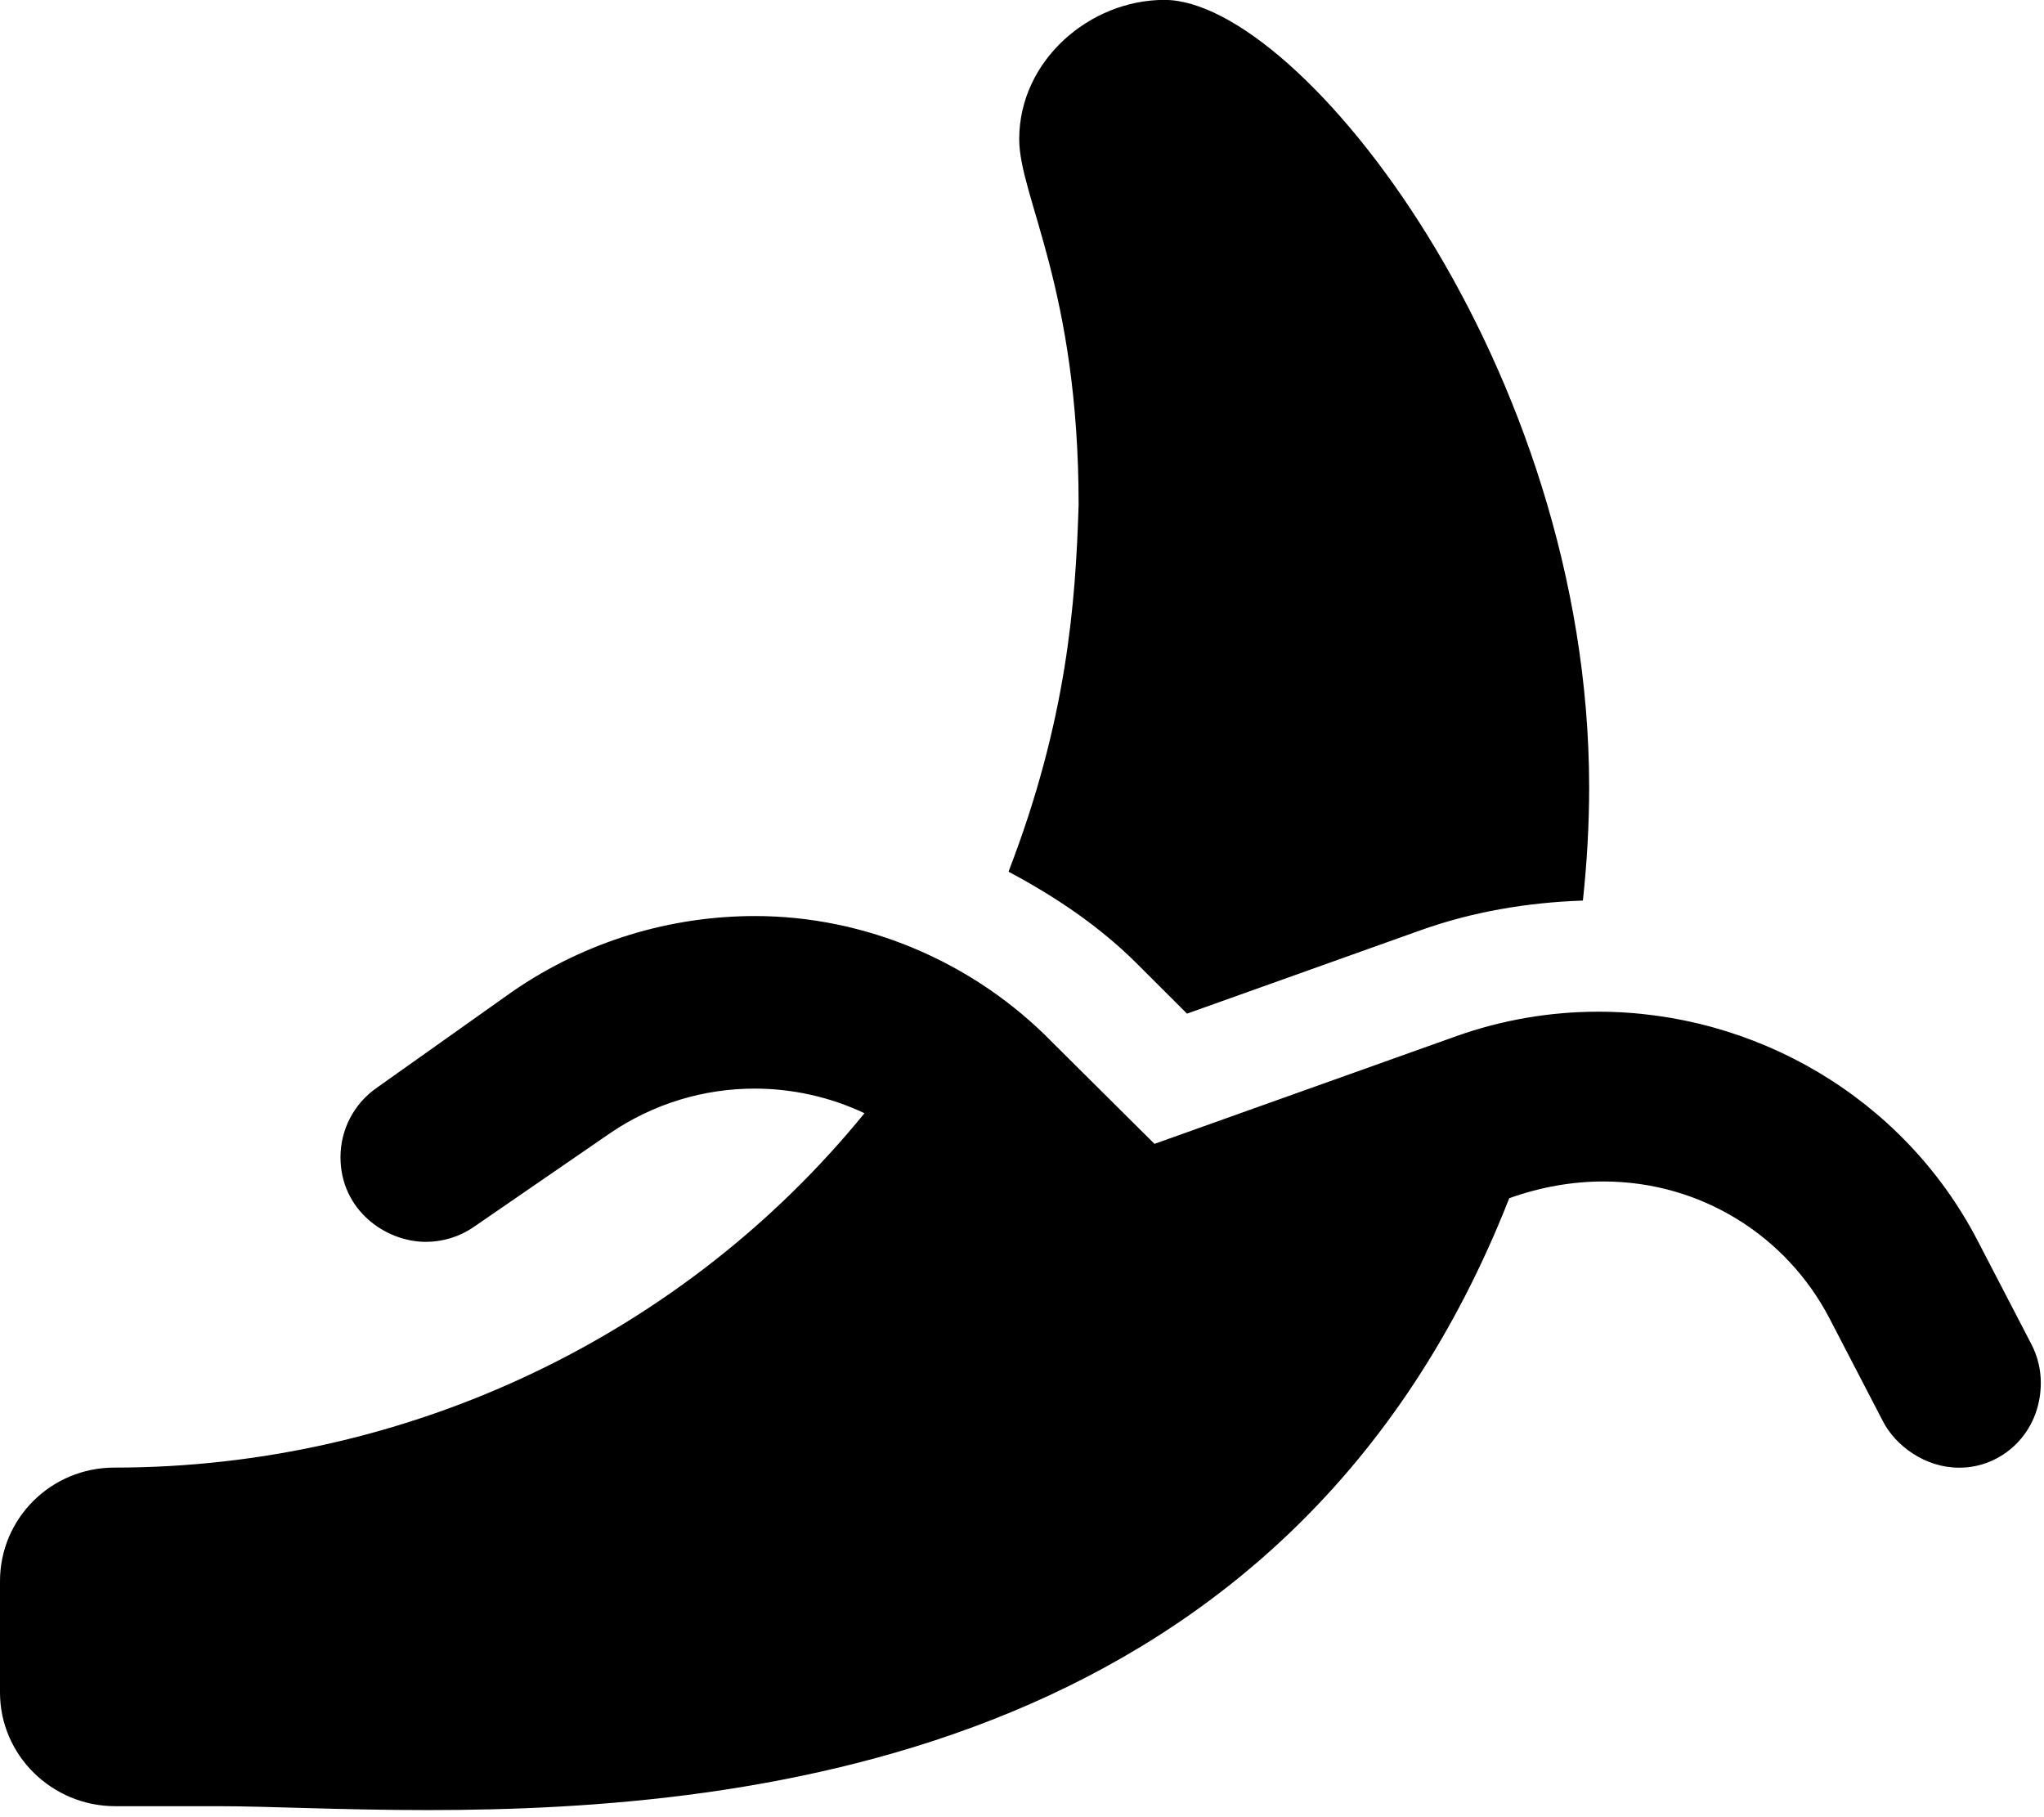 <svg xmlns="http://www.w3.org/2000/svg" viewBox="0 0 576 512"><!--! Font Awesome Pro 6.1.2 by @fontawesome - https://fontawesome.com License - https://fontawesome.com/license (Commercial License) Copyright 2022 Fonticons, Inc. --><path d="M284.2 245.6c12.99 6.929 25.35 15.14 36.08 25.8L334.5 285.6l65.75-23.47c14.75-5.265 30.18-7.849 45.81-8.389c1.154-10.73 1.764-21.38 1.764-31.87c0-118.5-81.33-221.9-119.7-221.9c-21.01 0-40.91 17.04-40.91 39.25c0 16.18 16.74 41.9 16.74 103C303.1 170.1 300.6 203.1 284.2 245.6zM575.1 389.6c0-3.687-.864-7.429-2.687-10.93l-15.12-29.11c-21.05-40.53-63.08-64.51-106.9-64.51c-13.43 0-27.02 2.252-40.22 6.969l-84.84 30.27l-28.59-28.41C274.4 270.9 243.7 258.1 212.8 258.1c-23.72 0-47.57 6.97-68.29 21.2L106.3 306.4c-6.732 4.631-10.35 12.07-10.35 19.63c0 14.93 12.7 23.87 24.04 23.87c4.695 0 9.443-1.376 13.61-4.26l38.13-26.23c12.43-8.525 26.71-12.69 40.91-12.69c10.64 0 21.24 2.339 30.97 6.934c-50.62 62.23-128.3 99.85-211.4 99.85C14.42 413.5 0 427.8 0 445.5v31.38c0 17.68 14.66 32.02 32.46 32.02l28.98 .001c14.15 0 34.69 1.098 59.07 1.098c93.51 0 243.4-16.15 304.8-172.4c9.021-3.22 17.95-4.712 26.53-4.712c27.65 0 51.7 15.49 63.7 38.55l15.12 29.11c3.484 6.723 11.74 12.98 21.41 12.98C564.1 413.6 575.1 403.8 575.1 389.6z"/></svg>